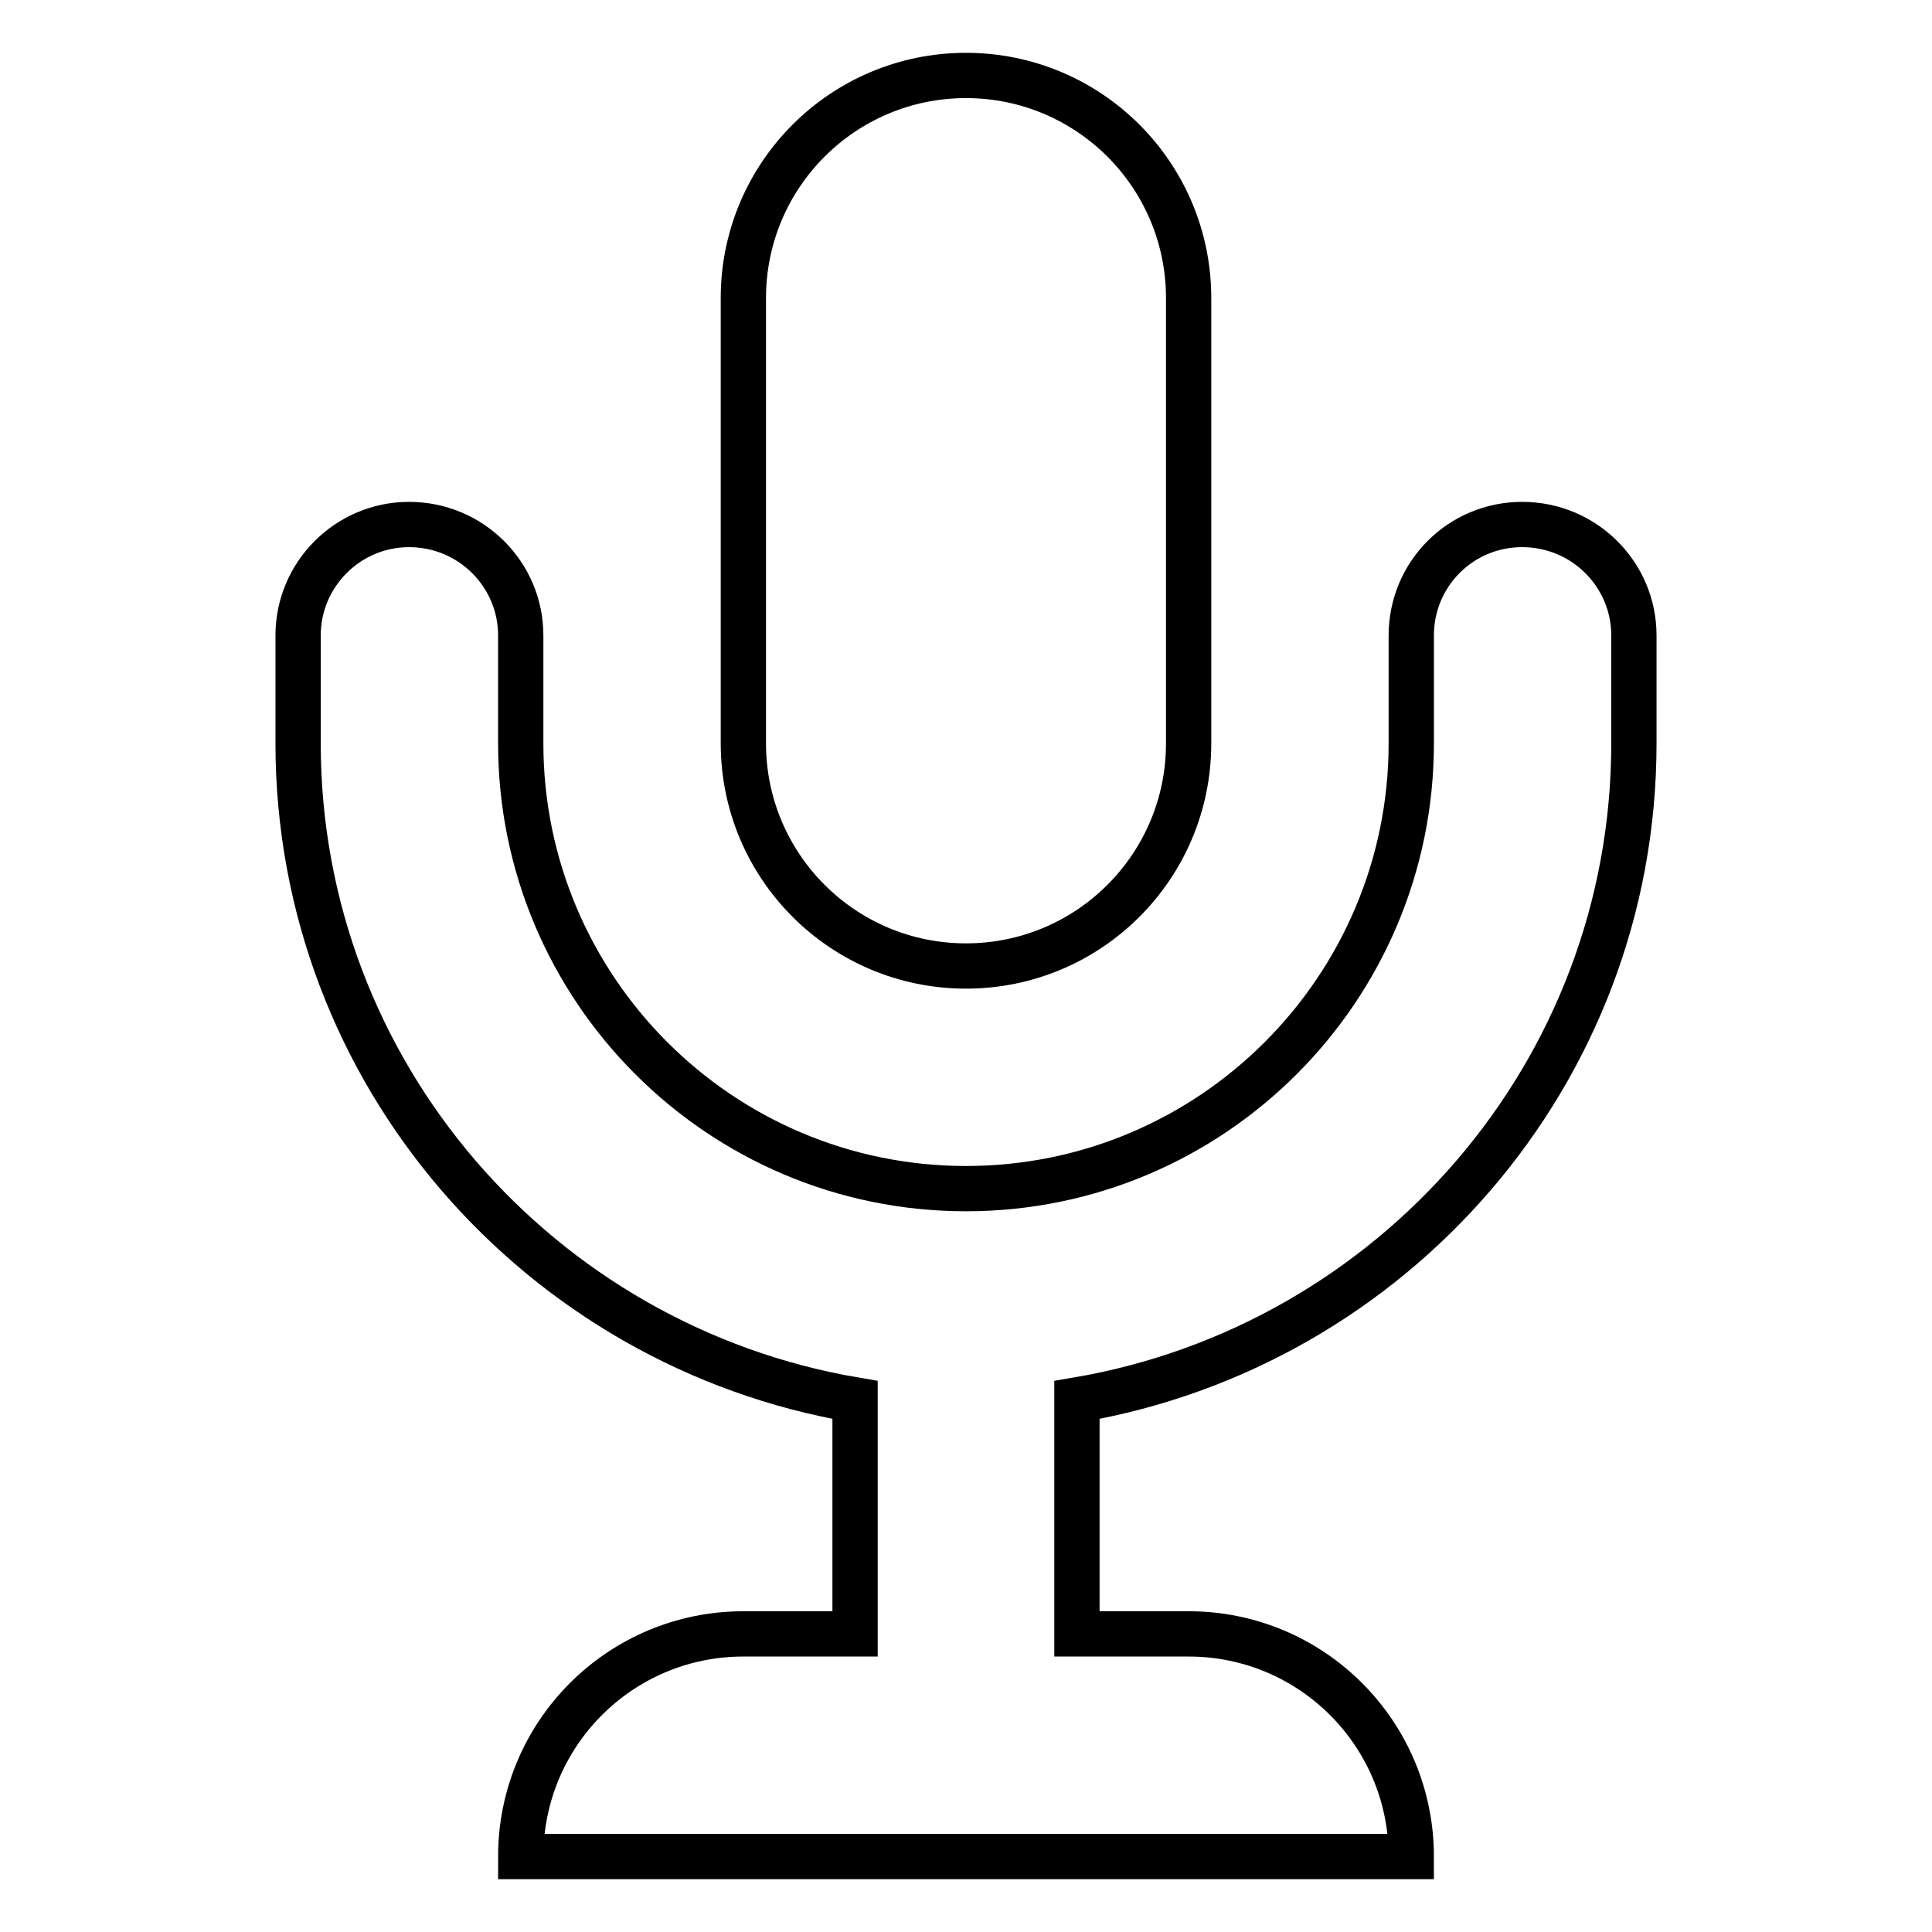 <?xml version="1.0" encoding="utf-8"?>
<!-- Svg Vector Icons : http://www.onlinewebfonts.com/icon -->
<!DOCTYPE svg PUBLIC "-//W3C//DTD SVG 1.1//EN" "http://www.w3.org/Graphics/SVG/1.1/DTD/svg11.dtd">
<svg version="1.1" xmlns="http://www.w3.org/2000/svg" xmlns:xlink="http://www.w3.org/1999/xlink" x="0px" y="0px" viewBox="0 0 256 256" enable-background="new 0 0 256 256" xml:space="preserve">
<g> <path stroke-width="6" fill-opacity="0" stroke="#000000"  d="M128,128c16.3,0,29.5-13.2,29.5-29.5v-59c0-16.3-13.2-29.5-29.5-29.5c-16.3,0-29.5,13.2-29.5,29.5v59 C98.5,114.8,111.7,128,128,128z M157.5,216.5h-14.8v-31c41.8-7.1,73.8-43.3,73.8-87V84.2c0-8.1-6.6-14.7-14.8-14.7 S187,76.1,187,84.2v14.3c0,32.5-26.4,59-59,59c-32.6,0-59-26.5-59-59V84.2c0-8.1-6.6-14.7-14.8-14.7c-8.1,0-14.7,6.6-14.7,14.7 v14.3c0,43.7,32,79.9,73.8,87v31H98.5C82.2,216.5,69,229.7,69,246h118C187,229.7,173.8,216.5,157.5,216.5z"/></g>
</svg>